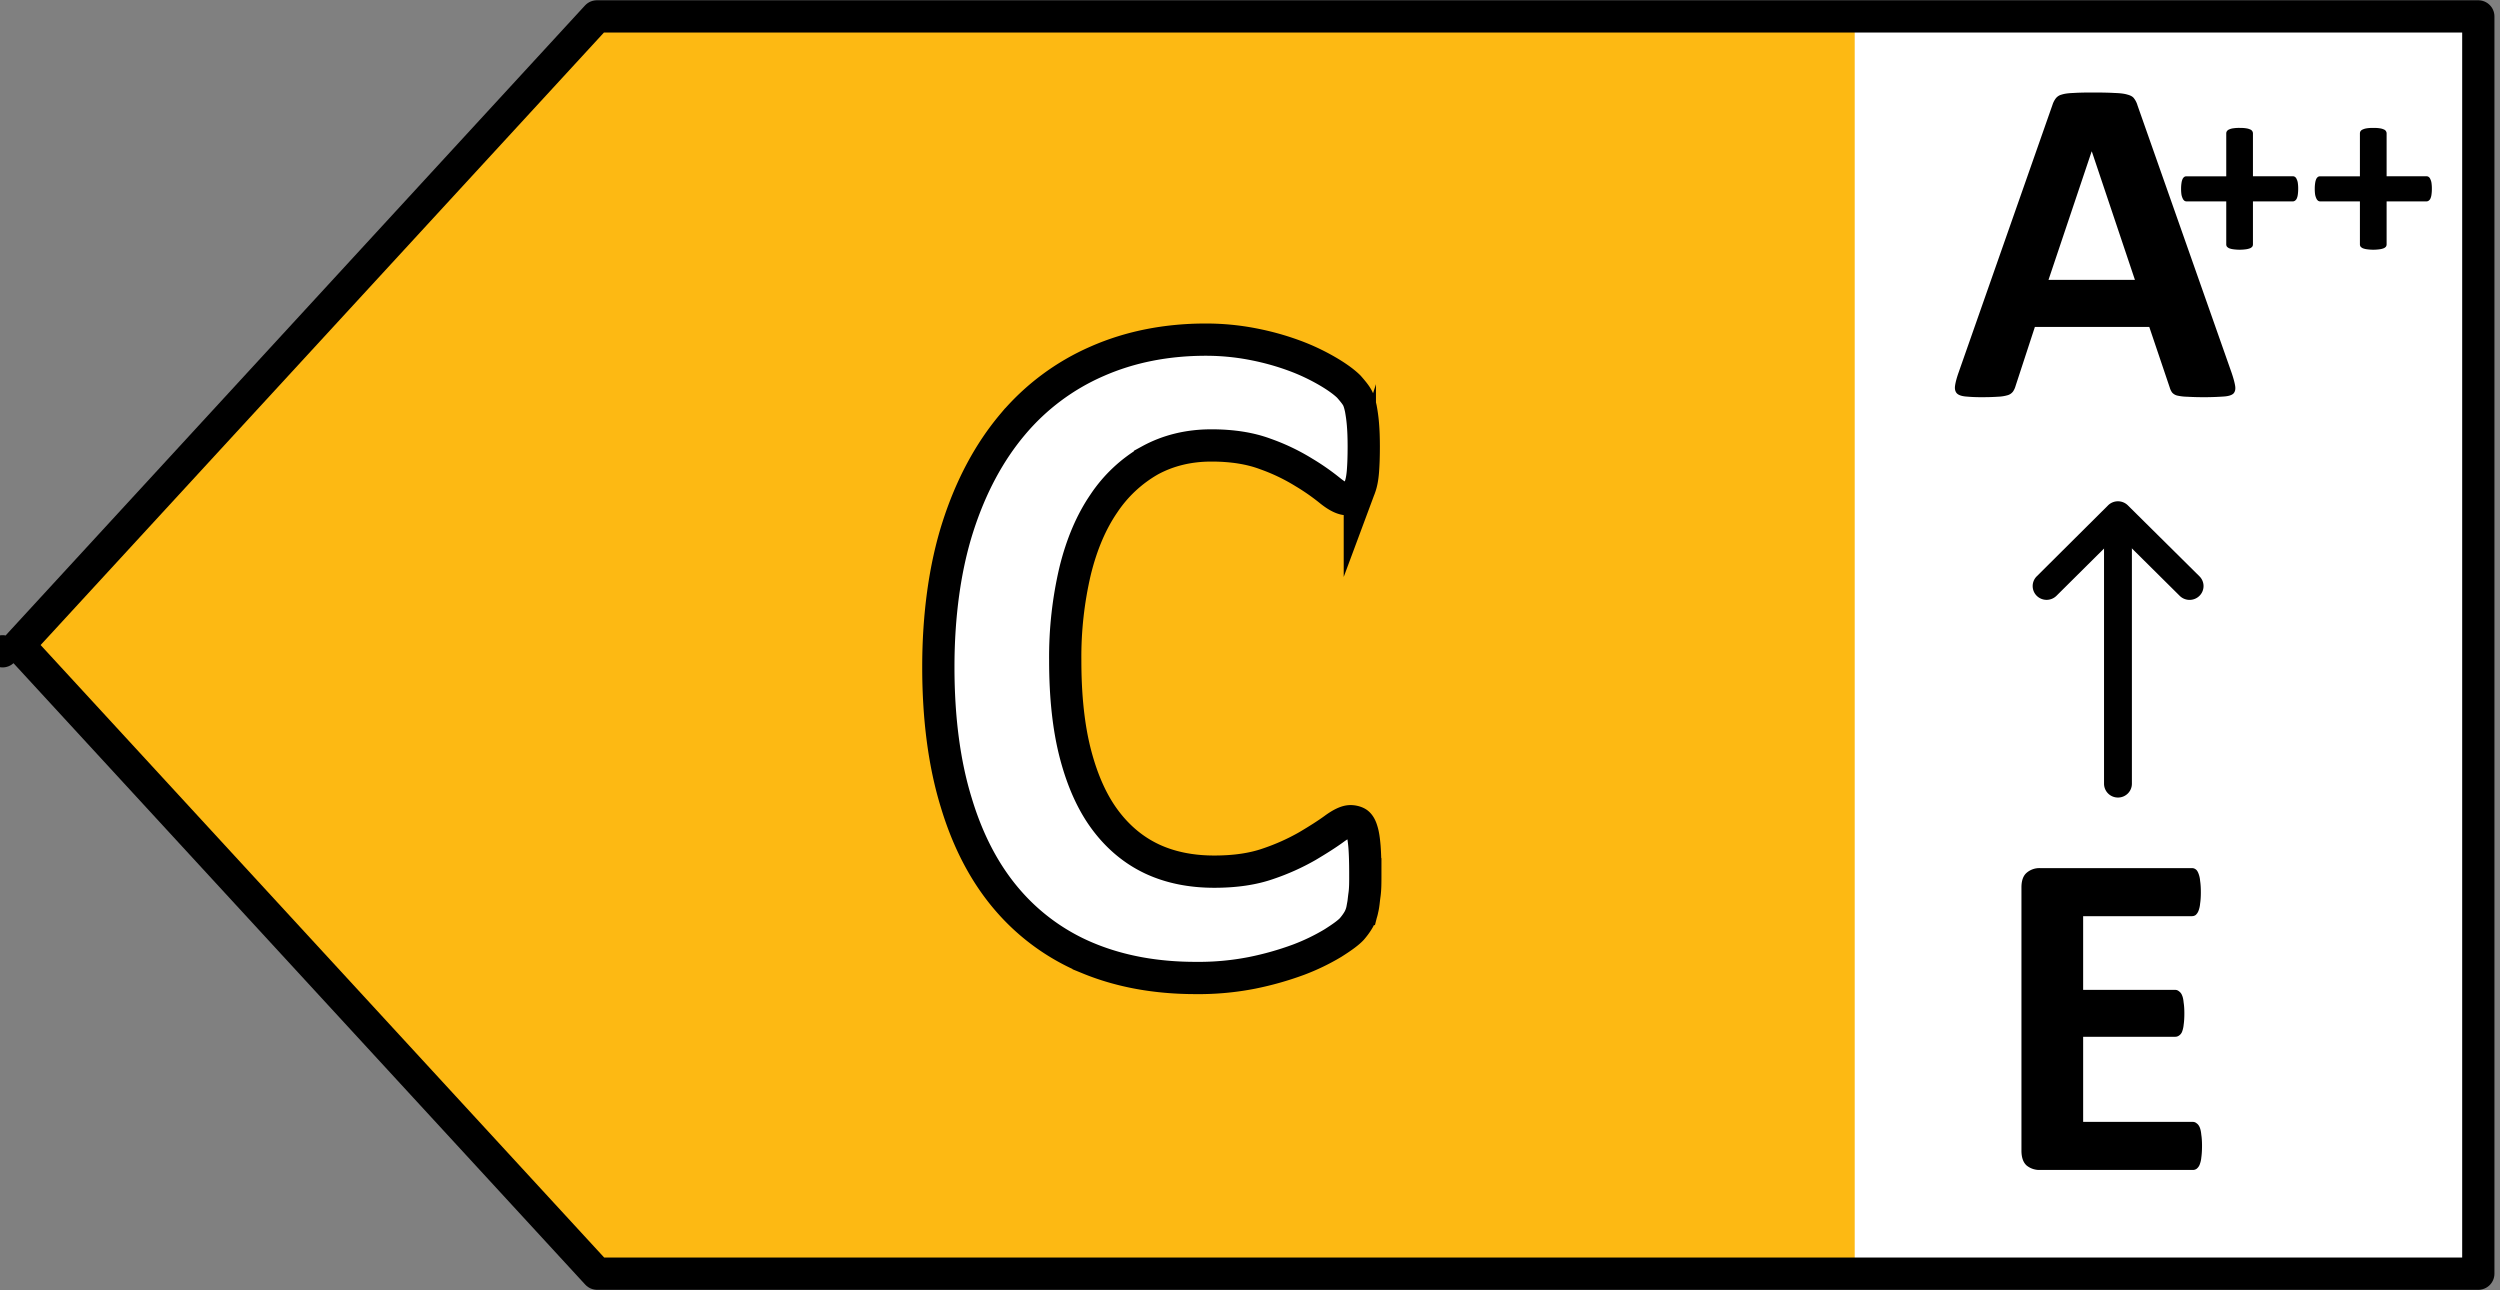 <svg xmlns="http://www.w3.org/2000/svg" width="62" height="32" fill="none" viewBox="0 0 62 32">
  <rect x="0" y="0" width="62" height="32" fill="#808080" stroke="none"/>
  <g clip-path="url(#a)">
    <path fill="#fff" d="M61.8.472H44.822v31.279H61.8V.472Z"/>
    <path fill="#FDB913" d="M14.4.498 0 16.003l14.4 15.505h31.597V.498H14.399Z"/>
    <path fill="#fff" stroke="#000" stroke-miterlimit="10" stroke-width=".8" d="M33.86 21.681c0 .198 0 .364-.02.505-.02.14-.026.255-.052.357a.85.85 0 0 1-.09.255c-.039.07-.097.154-.174.243-.084.09-.239.204-.471.35a5.257 5.257 0 0 1-.851.41 7.71 7.71 0 0 1-1.148.325 6.86 6.86 0 0 1-1.4.128c-.98 0-1.863-.16-2.656-.485a5.284 5.284 0 0 1-2.012-1.45c-.555-.644-.98-1.448-1.27-2.412-.297-.964-.445-2.088-.445-3.364 0-1.277.161-2.464.483-3.473.323-1.009.78-1.858 1.361-2.547a5.706 5.706 0 0 1 2.096-1.564c.812-.357 1.715-.536 2.695-.536.4 0 .78.038 1.148.108.368.07.71.166 1.025.281.316.115.594.25.845.396.252.147.426.28.529.383.096.109.167.198.206.268.039.07.065.16.09.275.02.108.04.242.052.389.013.153.02.338.02.555 0 .237-.007.44-.02.607-.013.166-.039.3-.077.402a.555.555 0 0 1-.136.223.263.263 0 0 1-.174.07c-.11 0-.251-.07-.419-.204a5.59 5.59 0 0 0-.658-.46 4.95 4.95 0 0 0-.96-.459c-.375-.14-.82-.21-1.335-.21-.568 0-1.077.127-1.522.37a3.403 3.403 0 0 0-1.142 1.066c-.316.46-.554 1.021-.715 1.678a9.326 9.326 0 0 0-.245 2.216c0 .9.083 1.678.258 2.342.174.658.419 1.2.741 1.628.322.428.71.747 1.16.958.452.21.968.312 1.535.312.516 0 .961-.064 1.342-.198a5.49 5.49 0 0 0 .967-.434c.27-.16.49-.3.664-.427.174-.128.31-.192.407-.192.07 0 .135.02.174.045.045.032.083.096.11.191.031.096.05.23.064.396.013.172.02.396.02.683Z"/>
    <path fill="#000" fill-rule="evenodd" d="M52.526 12.464c.19 0 .345.153.345.342v6.63c0 .19-.154.343-.345.343a.344.344 0 0 1-.346-.342v-6.63c0-.19.155-.343.346-.343Z" clip-rule="evenodd"/>
    <path fill="#000" fill-rule="evenodd" d="M52.525 12.432a.35.35 0 0 1 .245.1l1.776 1.76a.34.34 0 0 1 0 .485.348.348 0 0 1-.489 0l-1.53-1.518L51 14.776a.348.348 0 0 1-.489 0 .34.34 0 0 1 0-.483l1.769-1.76a.347.347 0 0 1 .244-.101Z" clip-rule="evenodd"/>
    <path fill="#000" d="M54.61 28.419c0 .112-.006.206-.017.284a.645.645 0 0 1-.041.179.243.243 0 0 1-.076.104.158.158 0 0 1-.094.029h-3.794a.5.5 0 0 1-.327-.11c-.086-.077-.129-.2-.129-.37v-6.526c0-.17.043-.29.129-.364a.484.484 0 0 1 .327-.116h3.771c.035 0 .066.01.093.03.028.018.051.053.07.103a.62.62 0 0 1 .041.185c.012.074.018.168.018.284 0 .108-.006.2-.018.277a.65.65 0 0 1-.04.18.272.272 0 0 1-.07.104.157.157 0 0 1-.094.029h-2.697v1.828h2.282a.14.14 0 0 1 .094.035.206.206 0 0 1 .076.098c.02.042.033.102.04.18.012.073.018.163.018.271 0 .112-.006.205-.017.278a.646.646 0 0 1-.041.18.204.204 0 0 1-.076.092.157.157 0 0 1-.093.029h-2.283v2.111h2.72a.14.14 0 0 1 .094.035c.03.02.056.052.076.098.02.047.033.108.04.185.012.074.018.166.018.278Zm.735-19.171c.047.139.076.249.088.33.011.08-.004.142-.047.185-.043.038-.119.062-.228.07a7.267 7.267 0 0 1-.917.006 1.21 1.21 0 0 1-.25-.03.247.247 0 0 1-.123-.075.396.396 0 0 1-.058-.122l-.508-1.504h-2.837l-.479 1.464a.459.459 0 0 1-.064.139.256.256 0 0 1-.122.087.972.972 0 0 1-.24.04 5.55 5.55 0 0 1-.403.012 3.92 3.92 0 0 1-.42-.018c-.101-.011-.171-.038-.21-.08-.04-.047-.053-.11-.041-.192.012-.08.04-.189.088-.324l2.329-6.64a.533.533 0 0 1 .081-.157.266.266 0 0 1 .146-.093c.07-.023.166-.036.286-.04.121-.008.28-.012.48-.012.229 0 .412.004.548.012.136.004.241.017.315.04.078.02.133.05.164.093a.52.52 0 0 1 .087.174l2.335 6.635Zm-3.467-5.49h-.006L50.803 6.94h2.143l-1.068-3.182Zm5.117.926a.966.966 0 0 1-.01.147.334.334 0 0 1-.028.098.132.132 0 0 1-.044.05.1.1 0 0 1-.054.016h-.986v1.064c0 .021-.005.04-.016.057a.145.145 0 0 1-.054.04.445.445 0 0 1-.101.026 1.138 1.138 0 0 1-.317 0 .445.445 0 0 1-.102-.025.181.181 0 0 1-.056-.041.103.103 0 0 1-.016-.057V4.995h-.983a.1.1 0 0 1-.054-.016.147.147 0 0 1-.04-.05.408.408 0 0 1-.033-.098.966.966 0 0 1-.01-.147.94.94 0 0 1 .01-.145.378.378 0 0 1 .026-.097.143.143 0 0 1 .041-.053.086.086 0 0 1 .05-.016h.993V3.31c0-.02.005-.04.016-.056a.123.123 0 0 1 .056-.044.348.348 0 0 1 .102-.028.997.997 0 0 1 .158-.01c.064 0 .117.003.159.01a.348.348 0 0 1 .101.028.105.105 0 0 1 .07.1v1.062h.995a.08.08 0 0 1 .048.016.11.11 0 0 1 .04.053.298.298 0 0 1 .03.097.94.94 0 0 1 .009.145Zm3.315 0a.966.966 0 0 1-.01.147.334.334 0 0 1-.028.098.132.132 0 0 1-.044.05.1.1 0 0 1-.054.016h-.986v1.064c0 .021-.005.04-.016.057a.145.145 0 0 1-.054.04.445.445 0 0 1-.101.026 1.138 1.138 0 0 1-.317 0 .445.445 0 0 1-.102-.025.181.181 0 0 1-.056-.041.103.103 0 0 1-.016-.057V4.995h-.983a.1.1 0 0 1-.054-.016.147.147 0 0 1-.04-.05.408.408 0 0 1-.033-.098.966.966 0 0 1-.01-.147.94.94 0 0 1 .01-.145.378.378 0 0 1 .026-.097.142.142 0 0 1 .041-.053.086.086 0 0 1 .05-.016h.993V3.31c0-.02.005-.04.015-.056a.123.123 0 0 1 .058-.044.348.348 0 0 1 .1-.028c.043-.007.096-.01.16-.01.063 0 .116.003.158.01a.348.348 0 0 1 .101.028.105.105 0 0 1 .07.1v1.062h.995a.08.08 0 0 1 .048.016.11.11 0 0 1 .04.053.298.298 0 0 1 .03.097.94.94 0 0 1 .009.145Z"/>
    <path stroke="#000" stroke-linecap="round" stroke-linejoin="round" stroke-width=".8" d="M.464 15.997 14.802.407h46.66v31.18H14.808L.464 15.997Zm-.4.155h0Z"/>
  </g>
  <defs>
    <clipPath id="a">
      <path fill="#fff" d="M0 0h62v32H0z"/>
    </clipPath>
  </defs>
</svg>
